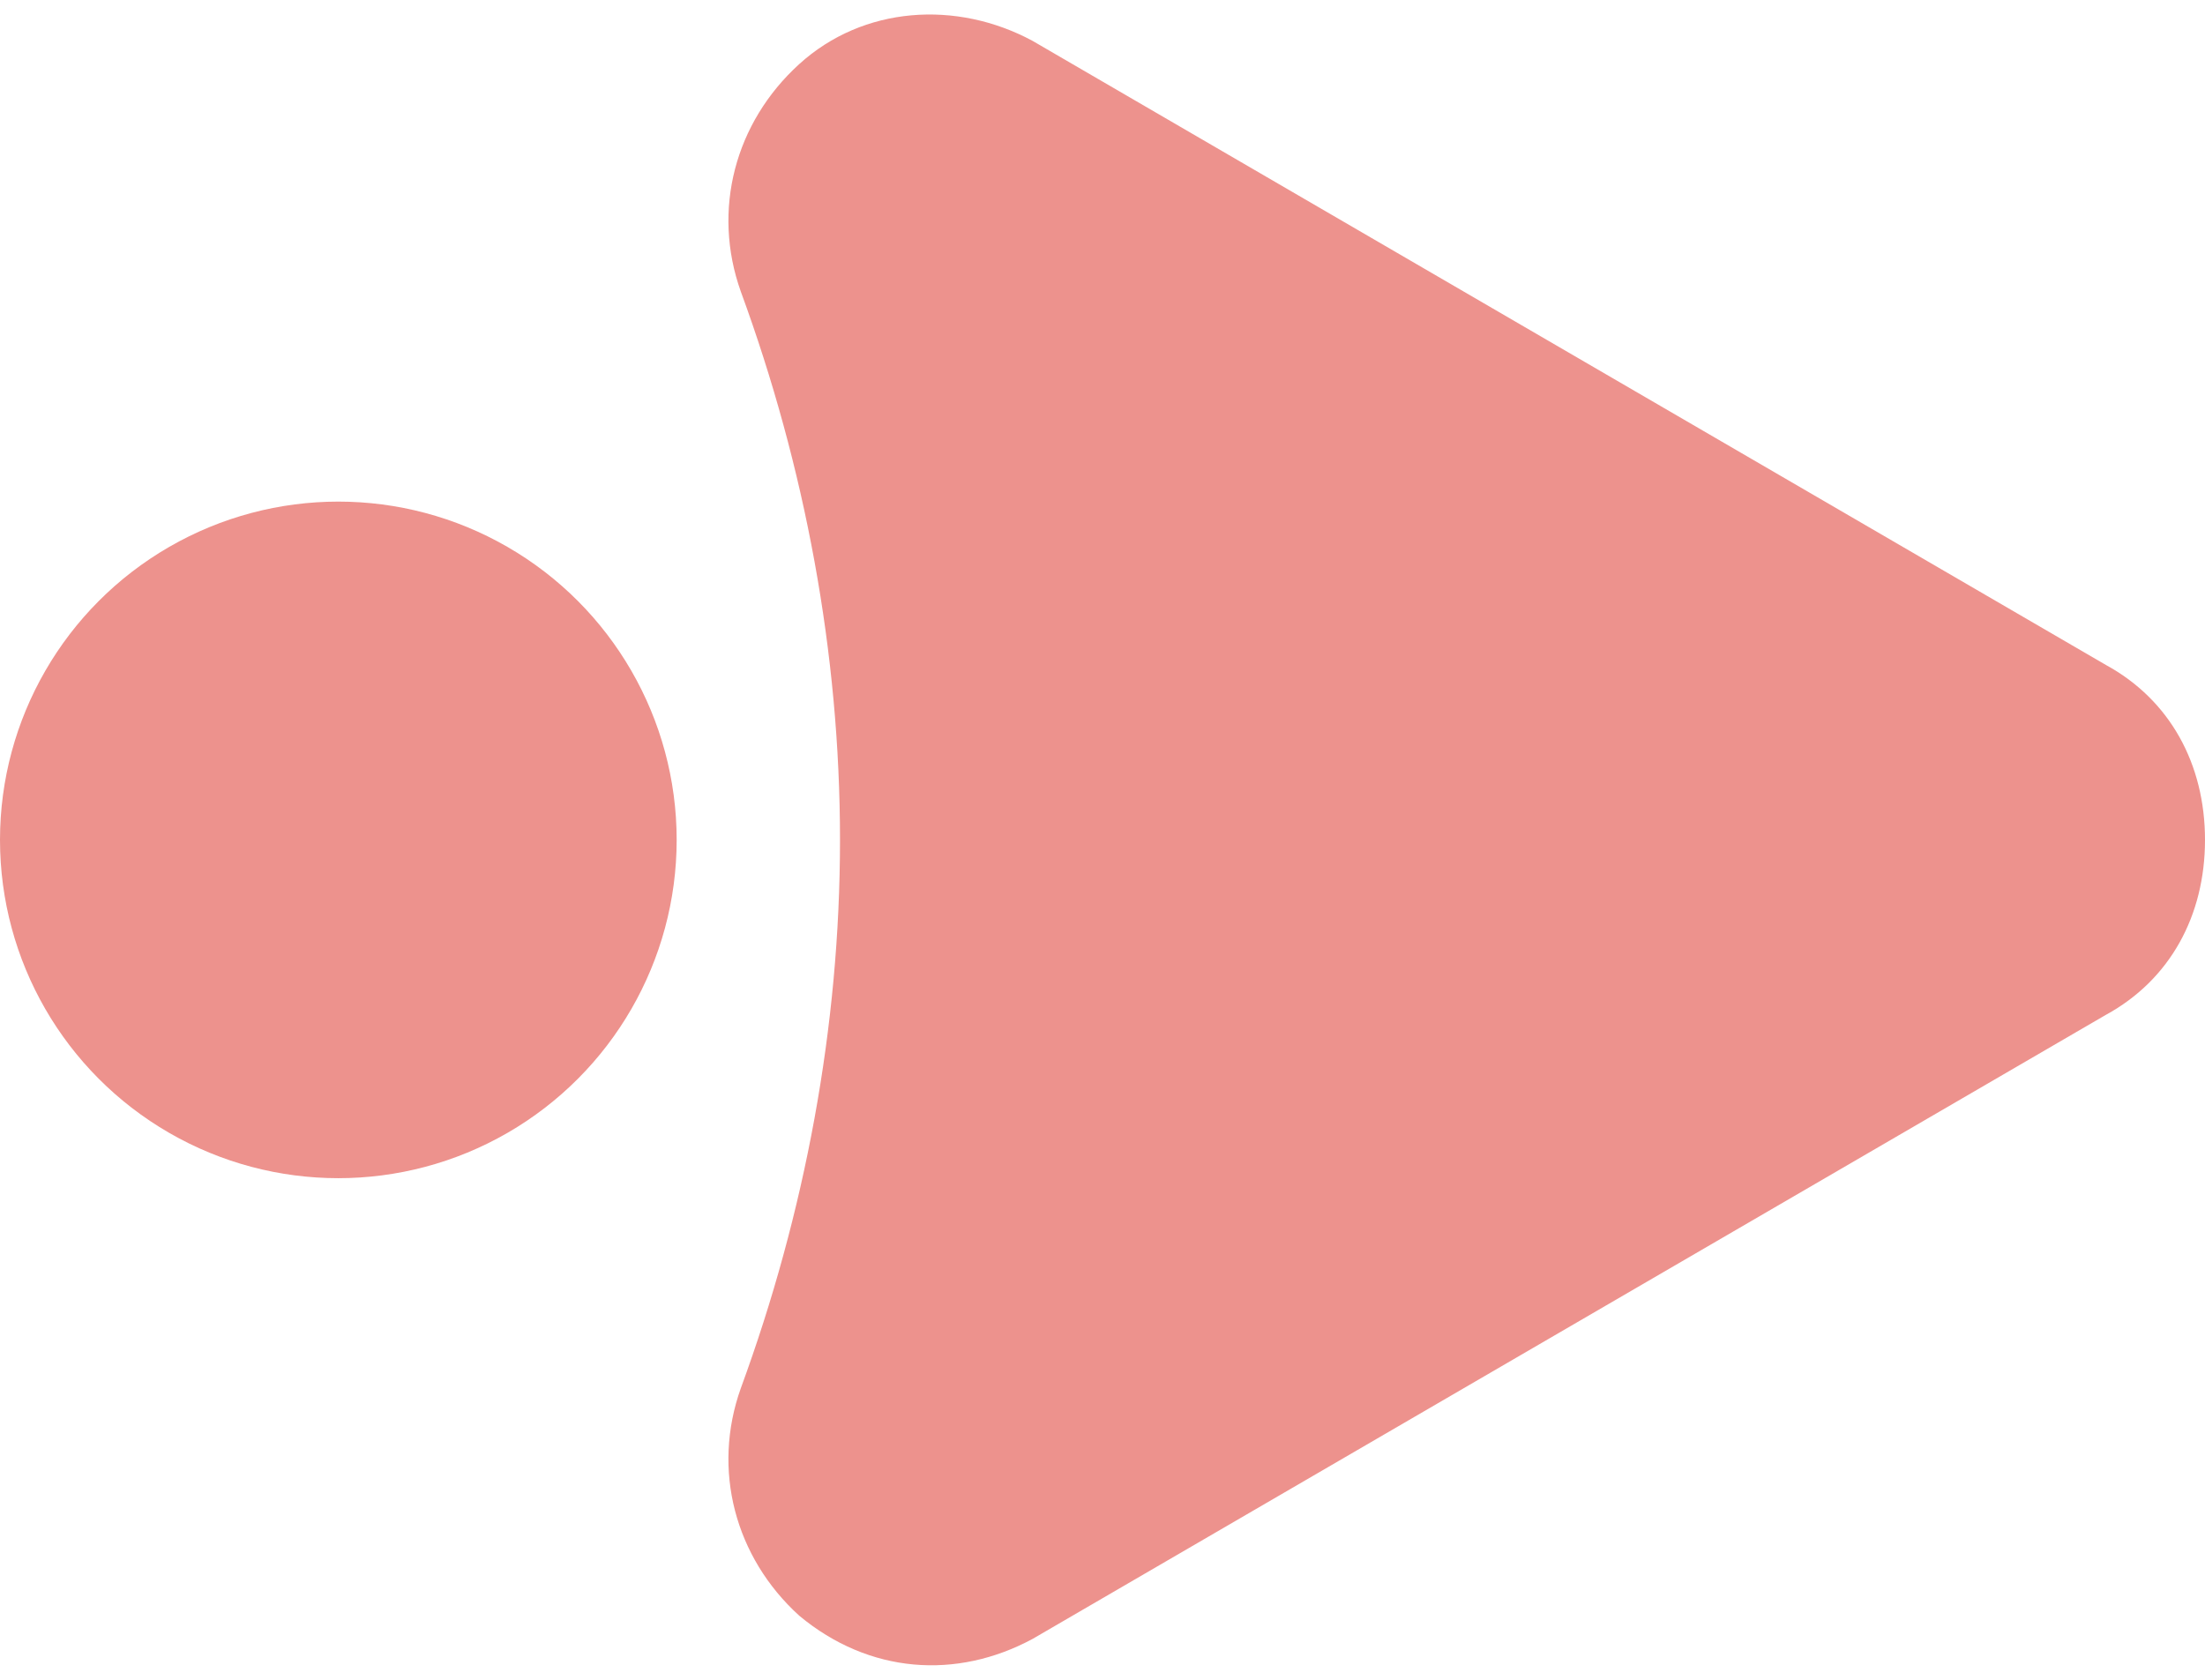 <?xml version="1.0" encoding="UTF-8" standalone="no"?><svg xmlns="http://www.w3.org/2000/svg" xmlns:xlink="http://www.w3.org/1999/xlink" clip-rule="evenodd" fill="#000000" fill-rule="evenodd" height="288" image-rendering="optimizeQuality" preserveAspectRatio="xMidYMid meet" shape-rendering="geometricPrecision" text-rendering="geometricPrecision" version="1" viewBox="0.0 -3.0 378.0 288.0" width="378" zoomAndPan="magnify"><g fill="#ed928d" id="change1_1"><path d="M361 171l-184 107c-13,7 -28,6 -40,-4 -11,-10 -15,-25 -10,-39 11,-30 17,-62 17,-94 0,-32 -6,-64 -17,-94 -5,-14 -1,-29 10,-39 11,-10 27,-11 40,-4l184 107c11,6 17,17 17,30 0,13 -6,24 -17,30z"/><circle cx="58" cy="141" r="58"/></g></svg>